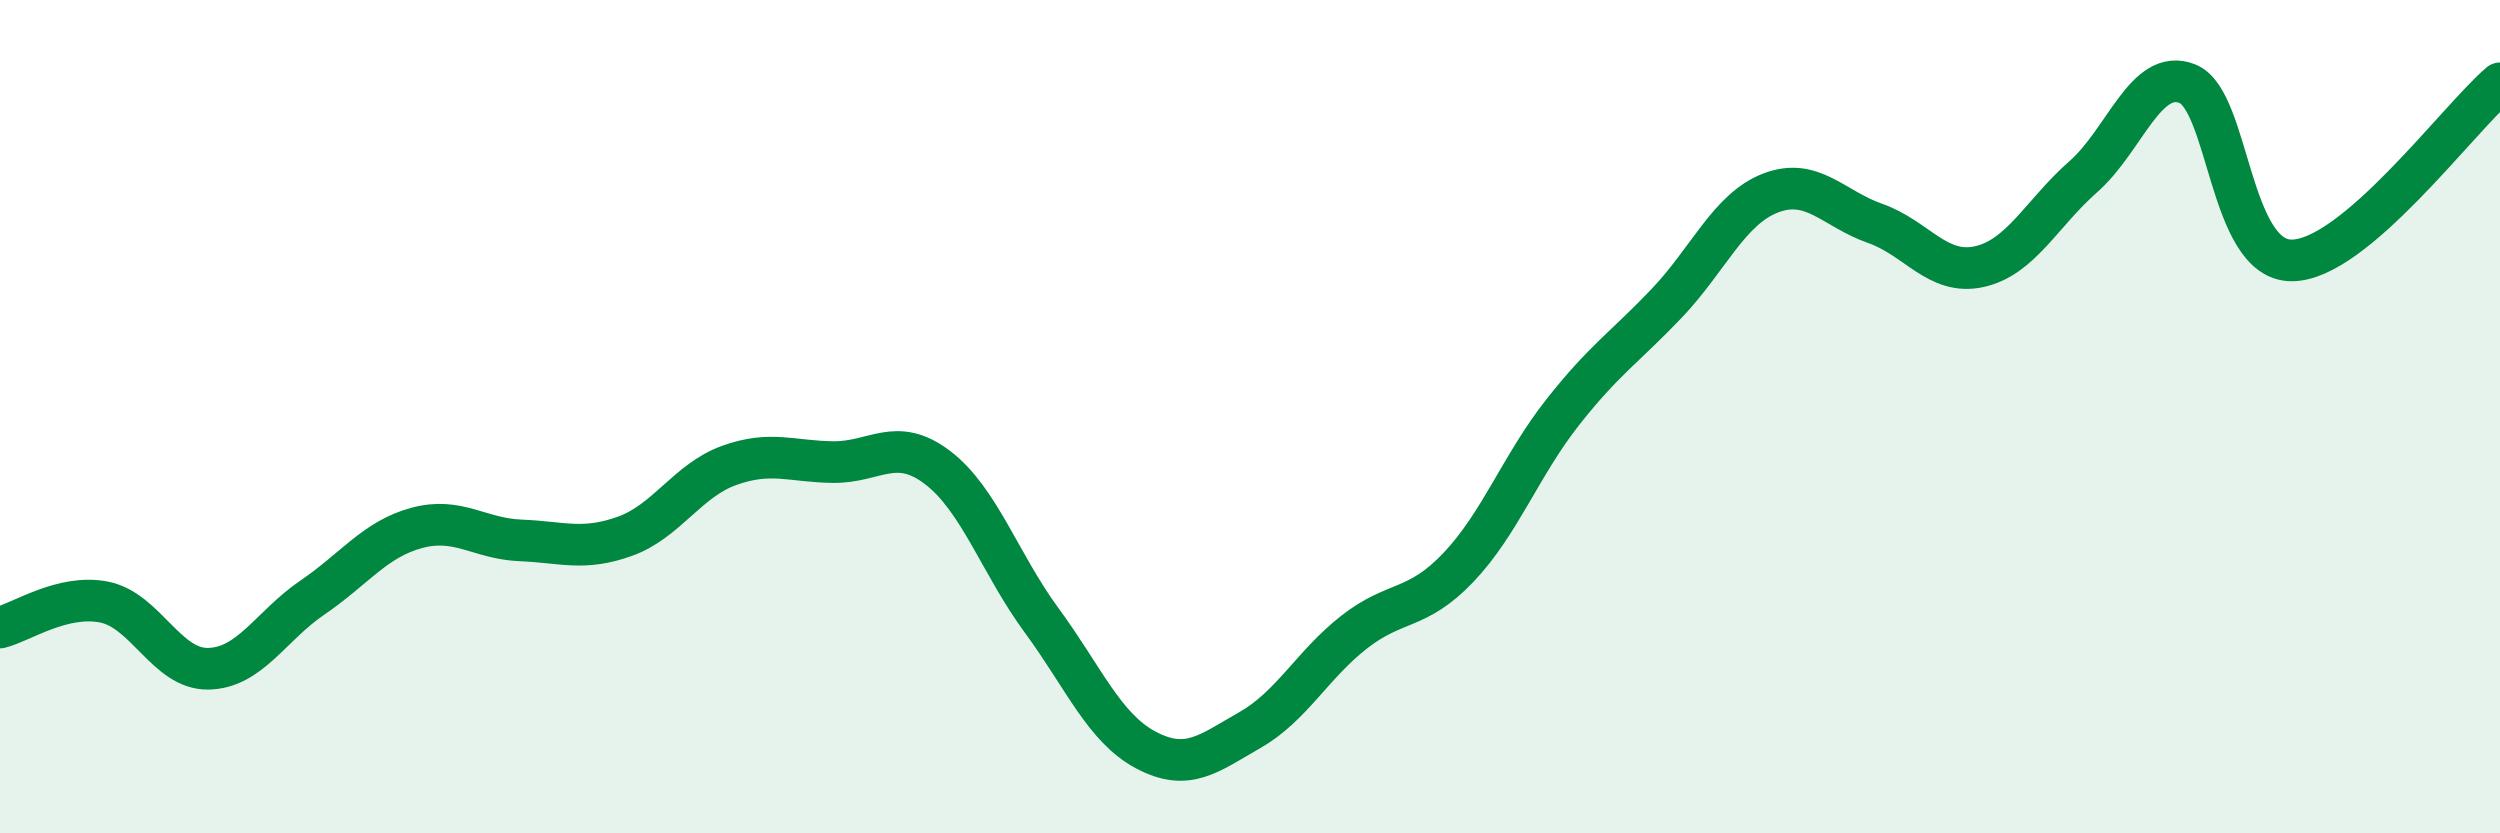 
    <svg width="60" height="20" viewBox="0 0 60 20" xmlns="http://www.w3.org/2000/svg">
      <path
        d="M 0,15.06 C 0.5,14.94 1.5,14.25 2.5,14.45 C 3.5,14.65 4,16.07 5,16.05 C 6,16.03 6.5,15.02 7.5,14.34 C 8.5,13.66 9,12.94 10,12.67 C 11,12.4 11.5,12.93 12.5,12.97 C 13.5,13.01 14,13.23 15,12.87 C 16,12.51 16.5,11.53 17.5,11.17 C 18.5,10.81 19,11.08 20,11.09 C 21,11.1 21.5,10.46 22.5,11.22 C 23.5,11.98 24,13.53 25,14.89 C 26,16.25 26.5,17.47 27.5,18 C 28.5,18.53 29,18.09 30,17.52 C 31,16.95 31.5,15.95 32.5,15.17 C 33.5,14.39 34,14.67 35,13.62 C 36,12.57 36.5,11.17 37.5,9.9 C 38.5,8.63 39,8.33 40,7.28 C 41,6.23 41.5,5.01 42.5,4.63 C 43.5,4.25 44,5.01 45,5.36 C 46,5.71 46.5,6.62 47.5,6.4 C 48.5,6.18 49,5.12 50,4.24 C 51,3.36 51.5,1.61 52.5,2.01 C 53.5,2.41 53.5,6.25 55,6.25 C 56.5,6.25 59,2.85 60,2L60 20L0 20Z"
        fill="#008740"
        opacity="0.1"
        stroke-linecap="round"
        stroke-linejoin="round"
      />
      <path
        d="M 0,15.06 C 0.5,14.94 1.5,14.25 2.5,14.45 C 3.5,14.65 4,16.07 5,16.05 C 6,16.03 6.5,15.02 7.5,14.34 C 8.5,13.66 9,12.94 10,12.67 C 11,12.4 11.5,12.93 12.5,12.97 C 13.5,13.01 14,13.23 15,12.87 C 16,12.51 16.5,11.53 17.5,11.17 C 18.5,10.81 19,11.08 20,11.09 C 21,11.1 21.5,10.46 22.5,11.22 C 23.5,11.98 24,13.53 25,14.89 C 26,16.25 26.5,17.47 27.5,18 C 28.5,18.53 29,18.09 30,17.52 C 31,16.95 31.5,15.95 32.5,15.17 C 33.5,14.39 34,14.67 35,13.62 C 36,12.57 36.5,11.17 37.5,9.9 C 38.5,8.63 39,8.33 40,7.28 C 41,6.23 41.5,5.01 42.5,4.63 C 43.5,4.25 44,5.01 45,5.36 C 46,5.71 46.5,6.62 47.5,6.4 C 48.5,6.18 49,5.12 50,4.24 C 51,3.36 51.5,1.61 52.5,2.01 C 53.5,2.41 53.5,6.25 55,6.25 C 56.5,6.25 59,2.85 60,2"
        stroke="#008740"
        stroke-width="1"
        fill="none"
        stroke-linecap="round"
        stroke-linejoin="round"
      />
    </svg>
  